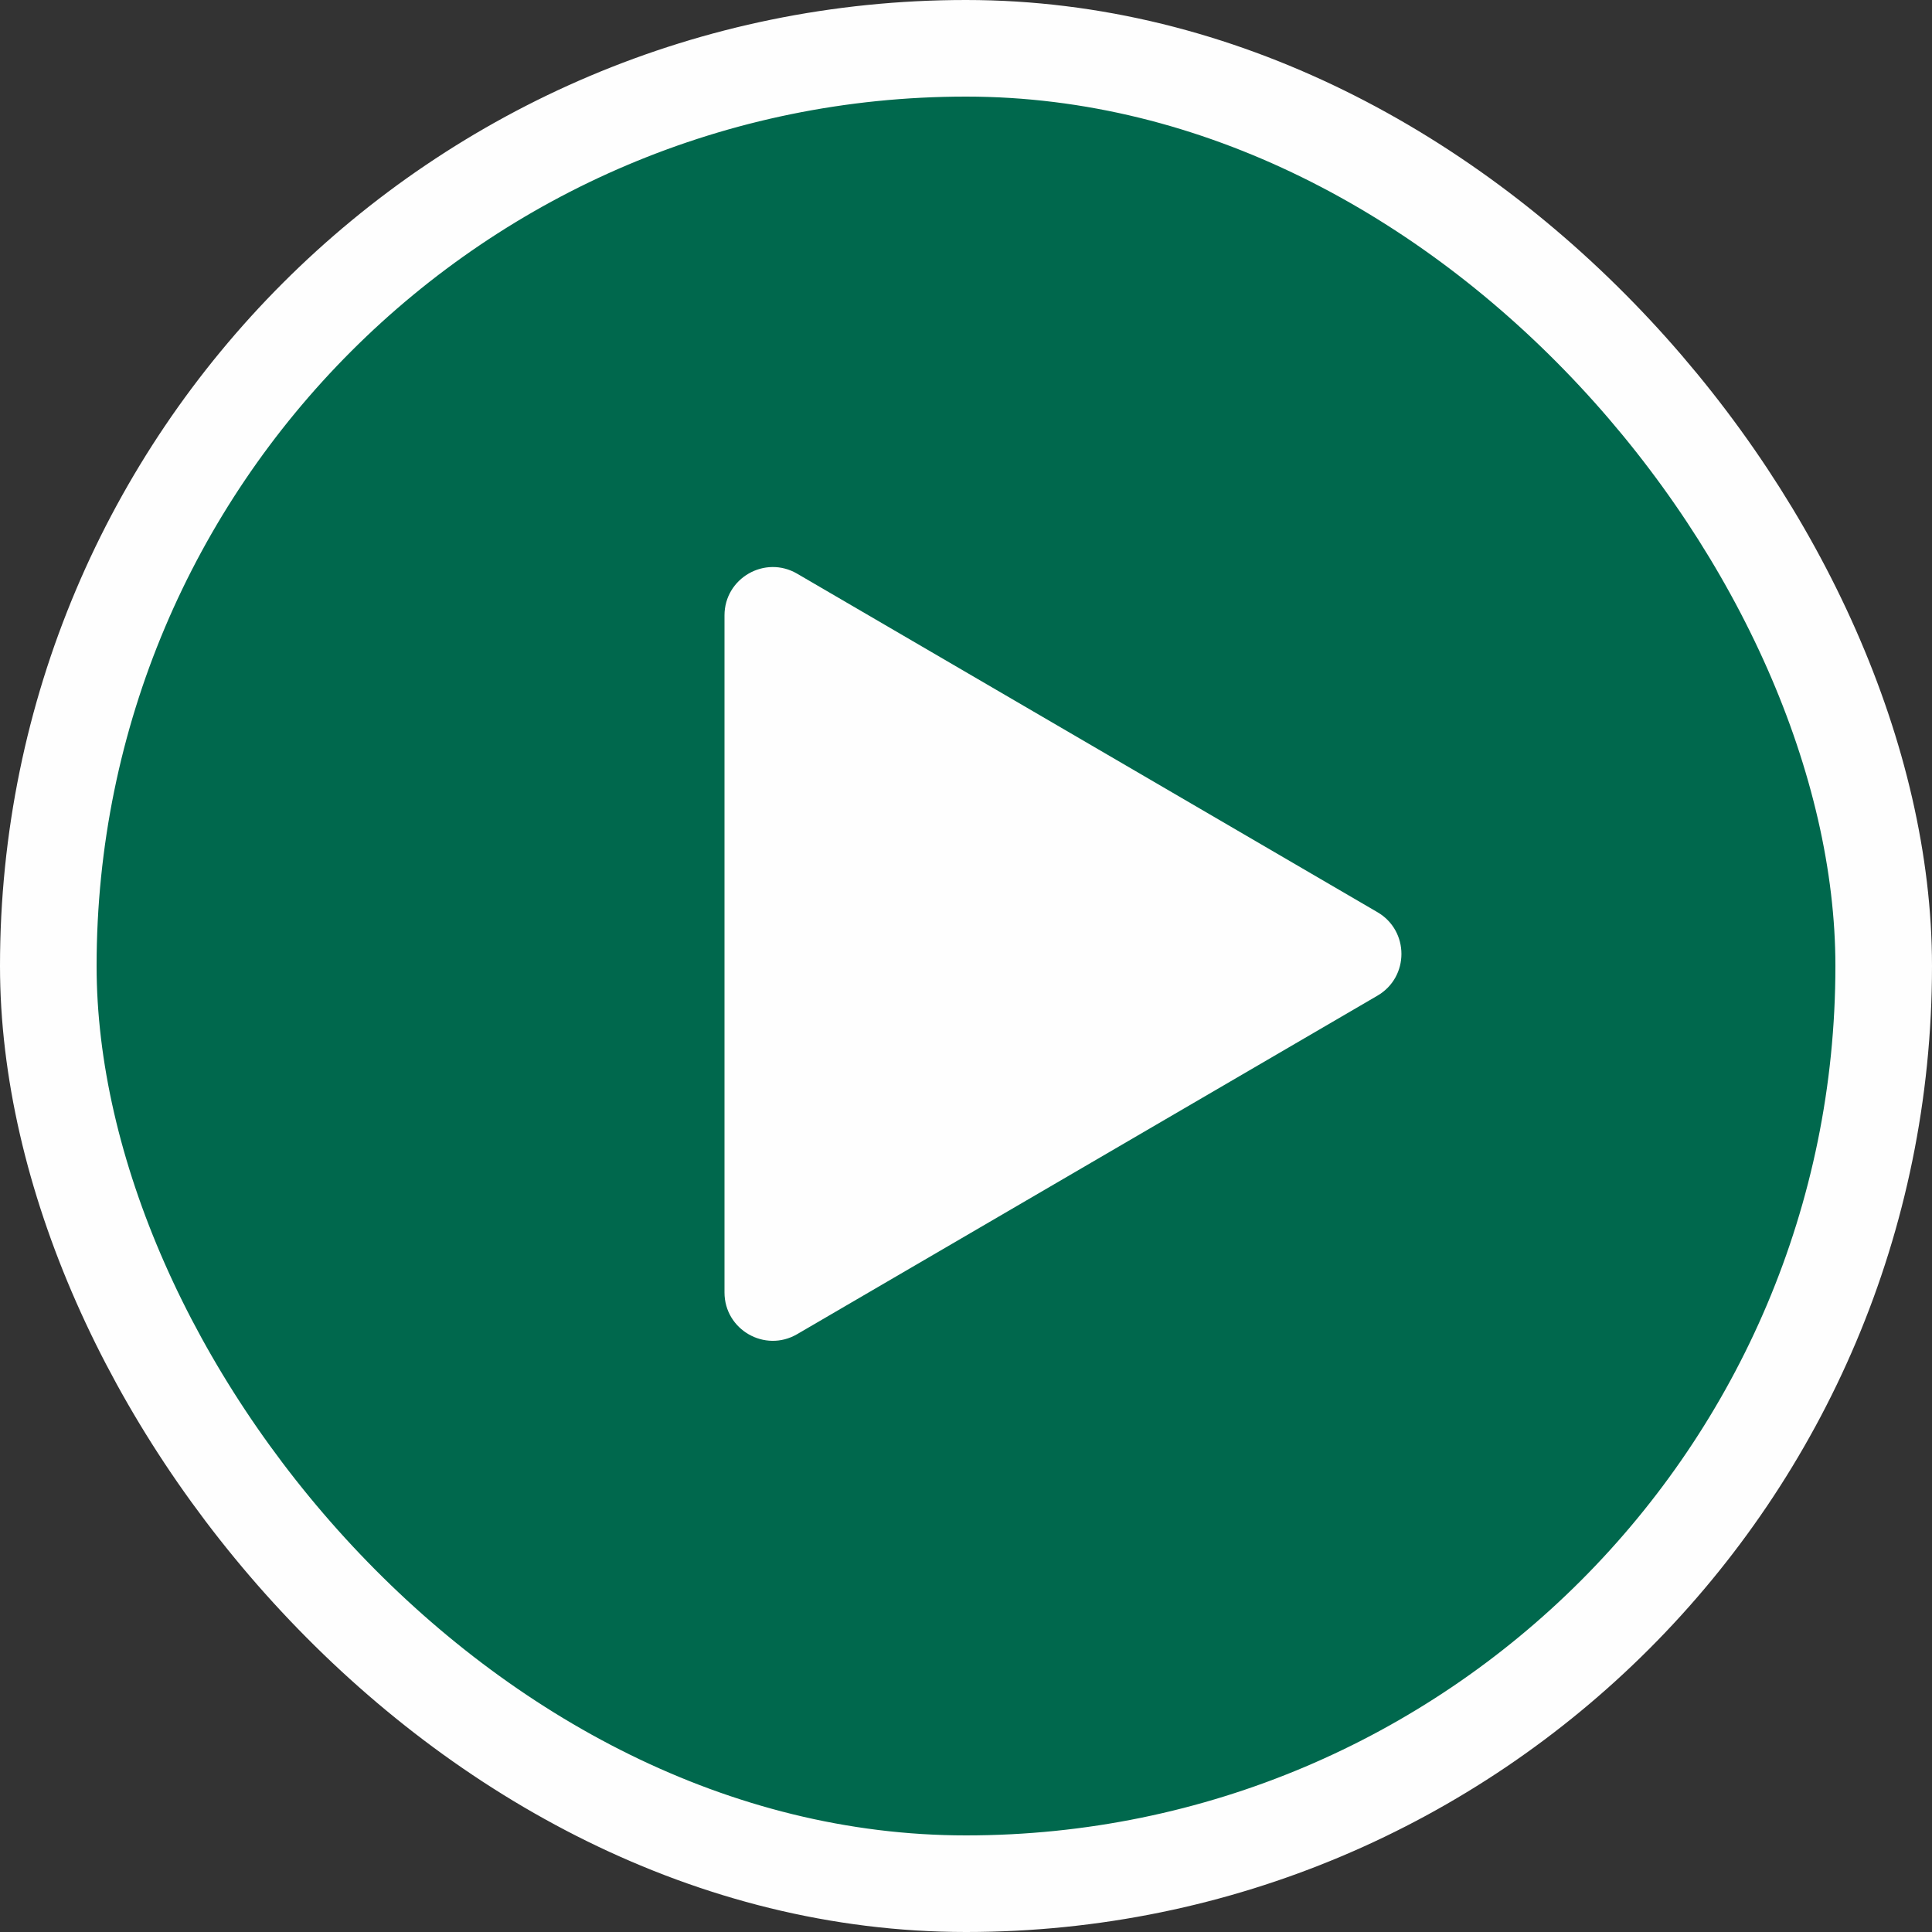 <svg width="80" height="80" viewBox="0 0 80 80" fill="none" xmlns="http://www.w3.org/2000/svg">
<rect x="0" y="0" width="80" height="80" fill="#333333" stroke="none"/>
<rect x="2" y="2" width="76" height="76" rx="38" fill="#00684d"/>
<rect x="2" y="2" width="76" height="76" rx="38" stroke="#FEFEFE" stroke-width="4"/>
<path d="M57.038 37.772C58.361 38.544 58.361 40.456 57.038 41.228L33.008 55.245C31.674 56.023 30 55.062 30 53.518L30 25.482C30 23.939 31.674 22.977 33.008 23.755L57.038 37.772Z" fill="#FEFEFE"/>
</svg>

